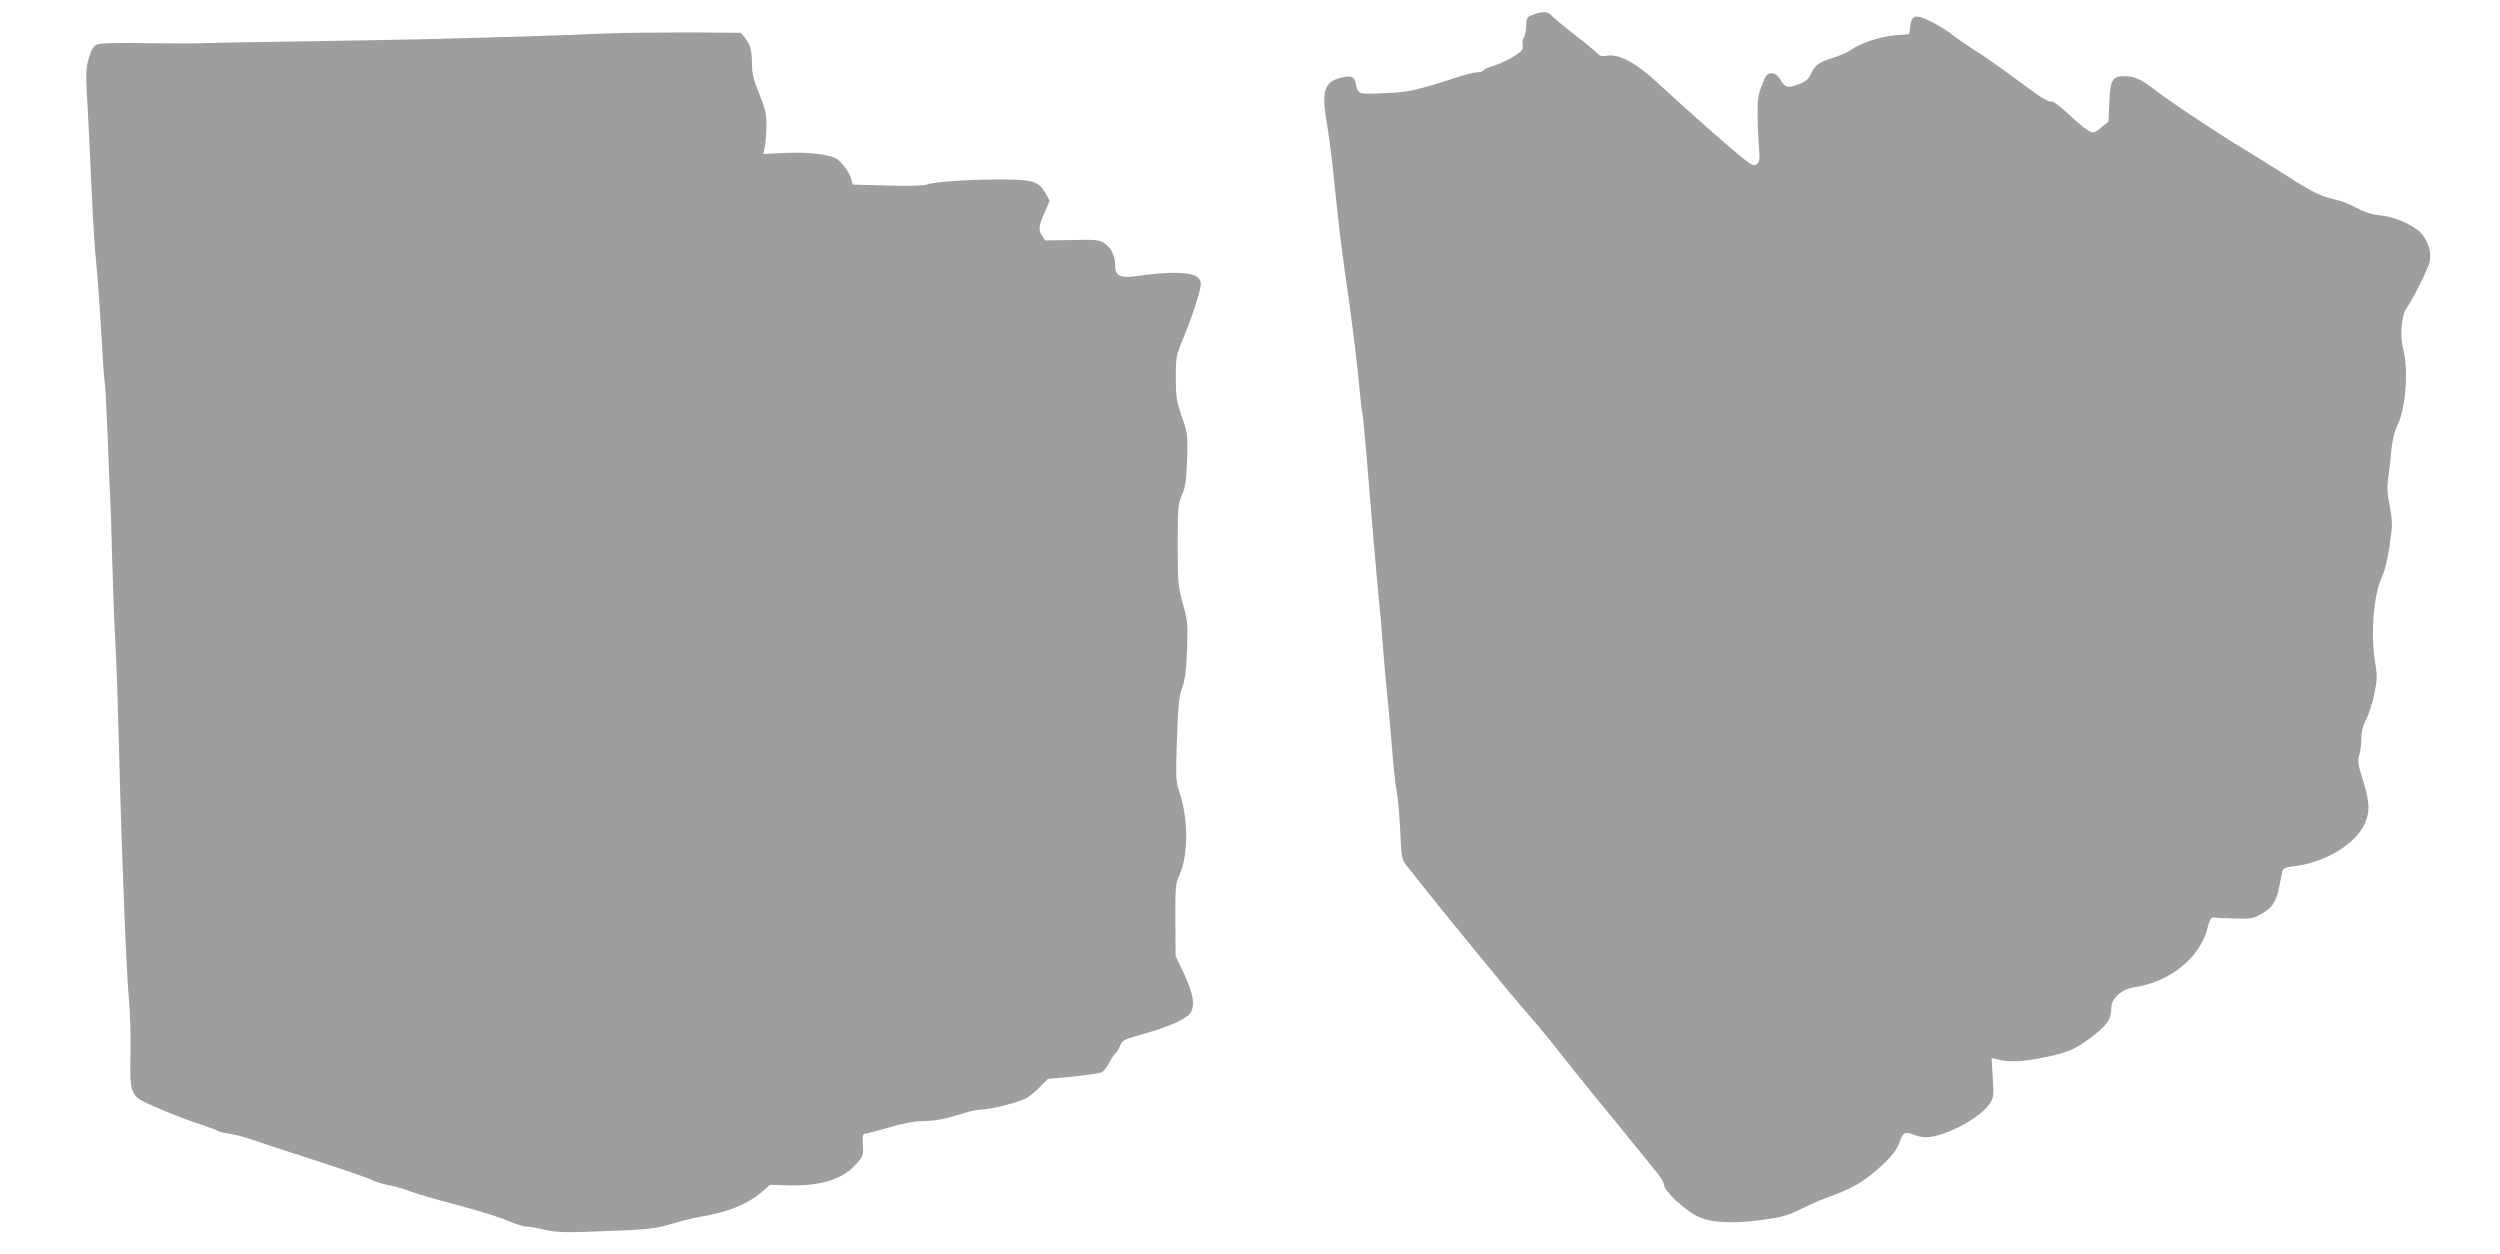 <?xml version="1.0" standalone="no"?>
<!DOCTYPE svg PUBLIC "-//W3C//DTD SVG 20010904//EN"
 "http://www.w3.org/TR/2001/REC-SVG-20010904/DTD/svg10.dtd">
<svg version="1.0" xmlns="http://www.w3.org/2000/svg"
 width="1280pt" height="642pt" viewBox="0 0 1280 642"
 preserveAspectRatio="xMidYMid meet">
<g transform="translate(0,642) scale(0.1,-0.1)"
fill="#9e9e9e" stroke="none">
<path d="M7850 6345 c-33 -12 -35 -16 -36 -59 -1 -25 -6 -52 -12 -59 -6 -7 -9
-22 -6 -33 2 -10 1 -24 -3 -30 -15 -21 -95 -66 -144 -80 -26 -8 -51 -19 -54
-24 -3 -6 -17 -10 -30 -10 -13 0 -52 -9 -87 -20 -229 -74 -262 -82 -389 -87
-137 -6 -137 -6 -148 51 -8 37 -27 42 -87 25 -75 -22 -88 -74 -60 -233 8 -45
22 -151 31 -236 23 -227 43 -402 60 -515 37 -256 66 -490 75 -599 6 -65 12
-121 14 -125 3 -3 12 -96 21 -206 24 -295 54 -647 65 -755 6 -52 15 -158 20
-235 6 -77 15 -178 20 -225 5 -47 16 -170 25 -275 8 -104 19 -215 26 -245 6
-30 14 -121 18 -202 5 -126 9 -150 26 -171 11 -14 40 -50 65 -82 135 -172 502
-619 553 -675 33 -36 105 -123 161 -194 55 -71 135 -170 176 -220 74 -90 271
-332 336 -413 19 -23 34 -50 34 -61 0 -28 105 -127 167 -158 70 -35 179 -41
335 -20 98 13 130 22 195 54 43 22 111 51 150 65 96 35 148 62 203 105 93 73
139 125 156 174 17 53 29 57 85 34 21 -8 49 -11 74 -7 105 17 256 102 302 170
21 32 22 41 16 134 l-6 100 34 -8 c53 -14 126 -11 224 9 131 26 167 41 255
107 80 62 100 91 100 151 0 46 54 94 116 103 185 27 337 150 377 305 13 49 17
55 38 52 13 -2 62 -4 109 -5 77 -2 90 1 132 26 54 31 73 62 88 139 6 29 13 63
15 74 4 18 15 23 62 29 170 21 331 125 368 236 20 59 15 105 -22 222 -20 64
-22 84 -14 109 6 17 11 55 11 84 0 36 8 67 25 101 14 27 33 87 42 132 15 74
15 93 3 165 -23 137 -7 341 35 431 21 46 35 113 50 240 4 31 0 80 -10 128 -13
63 -14 93 -6 150 5 40 13 104 16 142 4 42 16 90 31 120 42 87 56 283 29 385
-19 70 -10 173 17 213 32 46 105 190 116 230 13 45 0 99 -34 144 -34 45 -134
91 -214 100 -45 4 -83 16 -125 39 -33 18 -76 35 -95 39 -77 15 -128 39 -249
117 -69 44 -180 113 -246 153 -129 78 -384 248 -450 301 -57 45 -99 64 -143
64 -67 0 -76 -14 -82 -131 l-5 -102 -37 -30 c-36 -29 -40 -30 -65 -16 -15 8
-60 44 -99 82 -39 37 -79 67 -88 67 -26 0 -46 13 -190 119 -72 54 -162 117
-201 141 -38 24 -91 60 -118 81 -26 21 -77 53 -113 70 -77 38 -96 33 -104 -27
l-5 -39 -75 -6 c-76 -7 -175 -40 -227 -77 -16 -11 -55 -28 -88 -38 -70 -21
-91 -36 -114 -84 -12 -26 -27 -39 -63 -52 -56 -21 -66 -18 -93 25 -14 22 -28
32 -45 32 -21 0 -29 -9 -48 -59 -20 -49 -24 -77 -23 -160 0 -56 4 -130 7 -166
5 -53 3 -68 -10 -79 -13 -11 -21 -9 -48 10 -52 37 -274 232 -458 402 -111 104
-200 152 -261 142 -27 -5 -39 -2 -50 11 -8 9 -59 52 -114 94 -55 43 -109 87
-119 99 -21 23 -44 25 -96 6z"/>
<path d="M3115 6249 c-287 -13 -951 -32 -1270 -36 -363 -5 -762 -12 -840 -15
-27 -1 -147 0 -265 1 -138 3 -225 0 -242 -7 -20 -8 -30 -24 -43 -69 -16 -53
-17 -77 -6 -263 6 -113 16 -308 21 -433 5 -125 16 -296 25 -380 8 -84 19 -244
25 -357 6 -113 13 -214 16 -225 3 -11 9 -135 15 -275 5 -140 11 -282 13 -315
2 -33 7 -172 10 -310 4 -137 11 -335 17 -440 6 -104 14 -356 19 -560 12 -493
37 -1124 50 -1260 6 -60 10 -184 8 -275 -4 -212 -1 -219 98 -265 80 -36 196
-82 284 -110 30 -10 60 -21 65 -25 6 -4 32 -11 60 -15 27 -4 72 -15 100 -25
27 -10 172 -57 320 -105 149 -48 286 -95 305 -105 20 -10 60 -23 91 -28 30 -6
80 -20 110 -32 29 -11 138 -43 242 -70 103 -27 218 -63 256 -80 38 -16 81 -30
95 -30 13 0 55 -7 93 -16 52 -12 101 -15 213 -11 314 11 353 14 439 41 47 14
114 31 150 37 136 22 238 63 310 125 l44 38 96 -3 c161 -4 272 30 340 104 41
45 42 48 39 103 -3 54 -2 57 22 60 14 2 70 17 124 33 65 19 122 29 164 29 36
0 90 7 121 16 31 9 78 22 105 30 26 8 63 14 80 14 40 0 179 36 219 56 16 9 48
35 71 58 l41 42 128 12 c71 7 137 17 148 22 10 6 28 28 39 50 11 21 24 42 30
45 6 4 16 21 24 39 12 29 21 34 95 55 135 36 239 80 262 109 30 39 21 101 -30
209 l-42 88 -1 185 c-1 168 1 189 21 231 45 99 46 283 1 419 -20 61 -21 77
-14 275 6 173 10 220 27 265 15 42 21 89 25 197 4 131 2 149 -22 233 -24 85
-26 105 -26 300 0 193 2 212 22 257 18 39 22 72 26 179 4 126 3 135 -27 221
-27 79 -31 104 -31 199 0 102 2 115 33 189 52 124 99 270 95 296 -5 38 -50 54
-148 52 -47 -1 -119 -7 -160 -14 -103 -15 -130 -5 -130 51 0 50 -20 91 -57
116 -24 16 -45 18 -165 15 l-137 -2 -16 25 c-20 29 -17 49 16 124 l23 53 -19
37 c-33 60 -65 72 -201 73 -160 2 -373 -11 -404 -25 -17 -7 -84 -9 -204 -6
l-180 5 -8 30 c-4 17 -23 49 -42 71 -31 36 -41 41 -109 53 -48 8 -115 11 -187
8 l-112 -5 8 36 c4 21 8 69 8 107 1 59 -5 85 -36 163 -30 73 -38 105 -38 156
0 69 -8 97 -38 135 l-19 23 -269 2 c-148 0 -332 -2 -409 -5z"/>
</g>
</svg>
